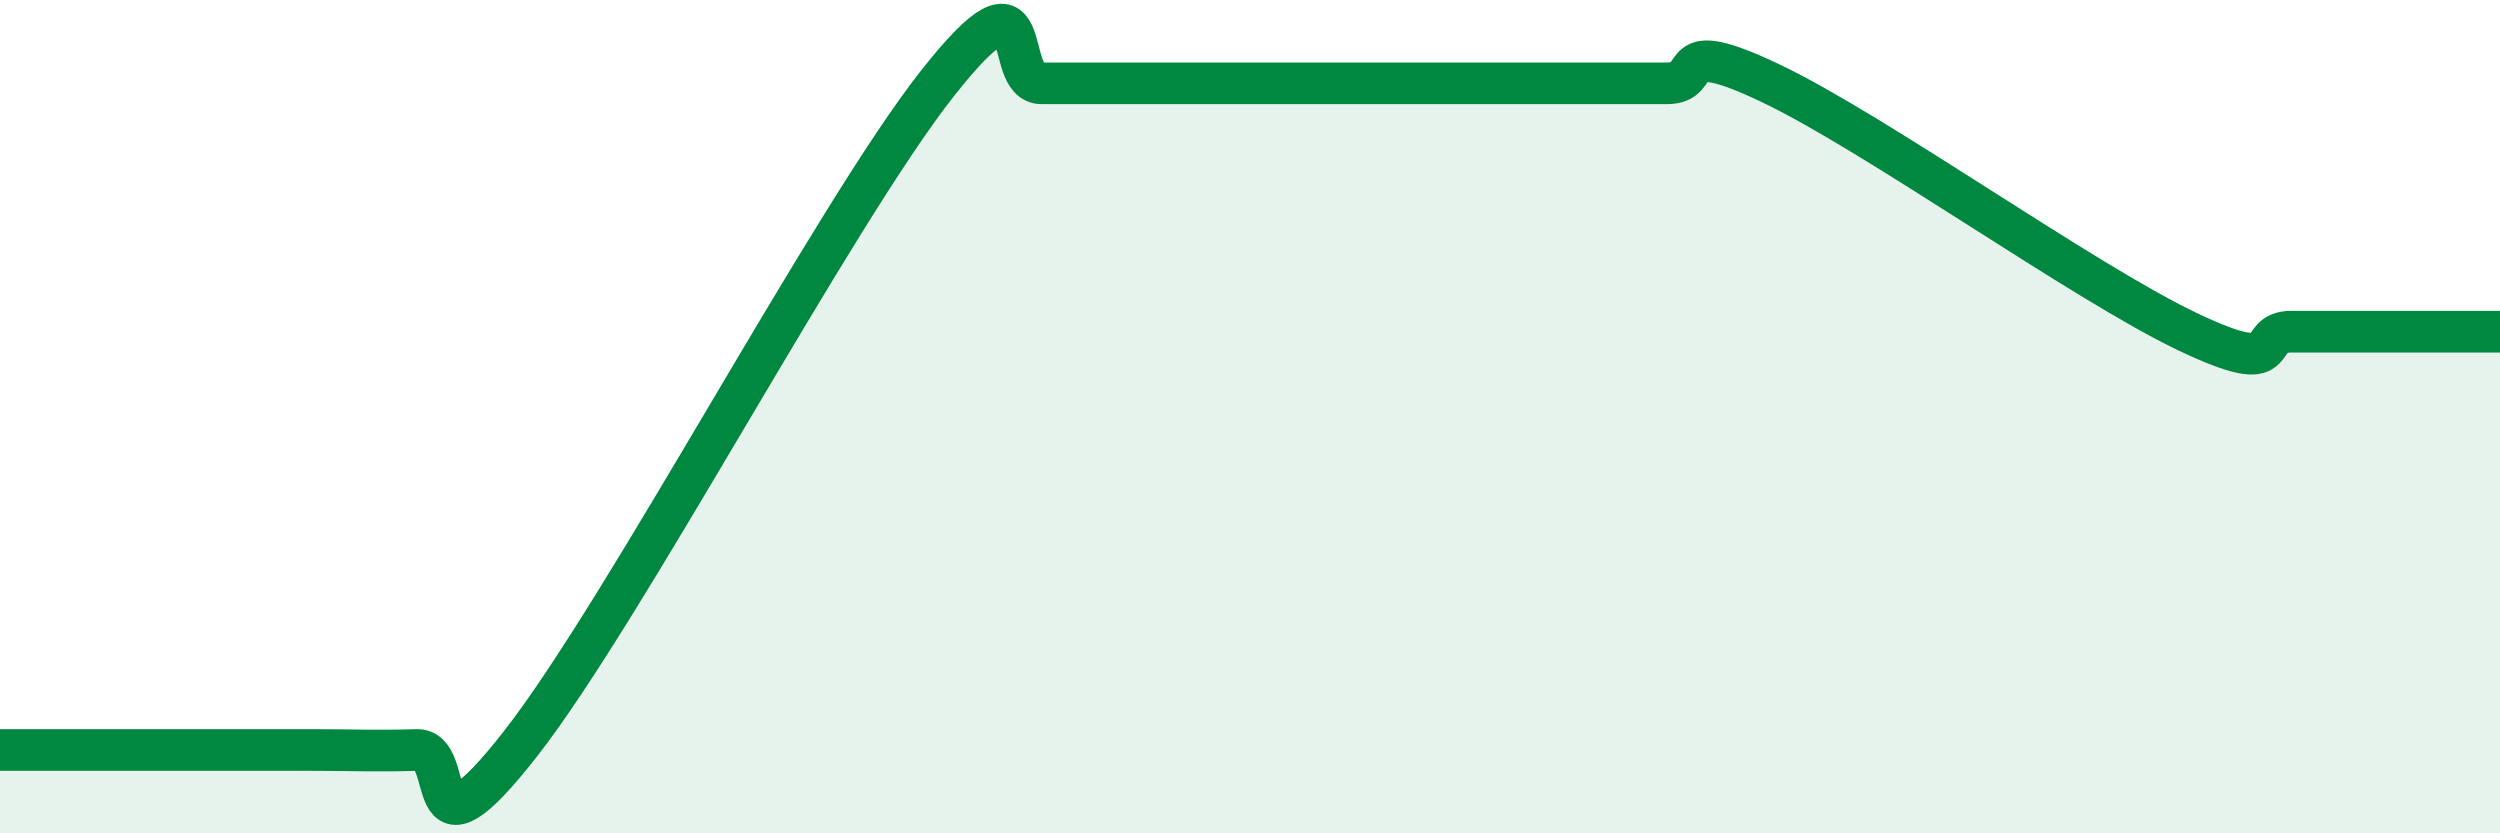 
    <svg width="60" height="20" viewBox="0 0 60 20" xmlns="http://www.w3.org/2000/svg">
      <path
        d="M 0,18 C 0.5,18 1.5,18 2.5,18 C 3.5,18 4,18 5,18 C 6,18 6.5,18 7.5,18 C 8.5,18 9,18.03 10,18 C 11,17.97 10,21.04 12.5,17.84 C 15,14.64 20,5.17 22.5,2 C 25,-1.17 24,2 25,2 C 26,2 26.5,2 27.5,2 C 28.5,2 29,2 30,2 C 31,2 31.5,2 32.5,2 C 33.5,2 34,2 35,2 C 36,2 36.5,2 37.5,2 C 38.5,2 39,2 40,2 C 41,2 40,0.81 42.5,2 C 45,3.19 50,6.77 52.5,7.96 C 55,9.15 54,7.96 55,7.96 C 56,7.96 56.5,7.96 57.5,7.96 C 58.5,7.96 59.5,7.96 60,7.96L60 20L0 20Z"
        fill="#008740"
        opacity="0.1"
        stroke-linecap="round"
        stroke-linejoin="round"
      />
      <path
        d="M 0,18 C 0.5,18 1.5,18 2.5,18 C 3.5,18 4,18 5,18 C 6,18 6.5,18 7.5,18 C 8.5,18 9,18.03 10,18 C 11,17.97 10,21.04 12.5,17.84 C 15,14.64 20,5.17 22.5,2 C 25,-1.17 24,2 25,2 C 26,2 26.5,2 27.5,2 C 28.5,2 29,2 30,2 C 31,2 31.5,2 32.5,2 C 33.5,2 34,2 35,2 C 36,2 36.5,2 37.5,2 C 38.5,2 39,2 40,2 C 41,2 40,0.81 42.5,2 C 45,3.19 50,6.77 52.5,7.96 C 55,9.15 54,7.96 55,7.96 C 56,7.96 56.5,7.96 57.5,7.96 C 58.5,7.96 59.5,7.96 60,7.96"
        stroke="#008740"
        stroke-width="1"
        fill="none"
        stroke-linecap="round"
        stroke-linejoin="round"
      />
    </svg>
  
